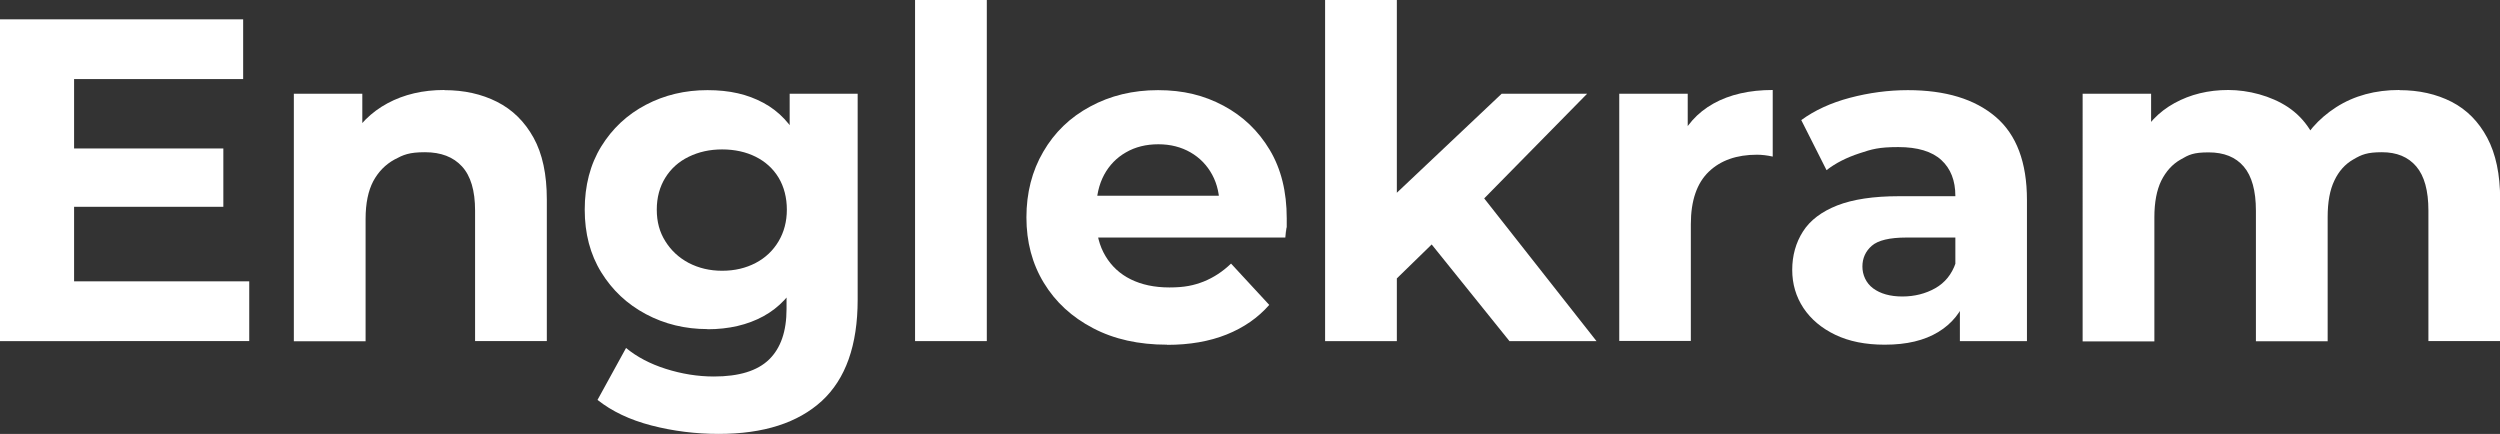<?xml version="1.0" encoding="UTF-8"?> <svg xmlns="http://www.w3.org/2000/svg" id="Layer_1" version="1.1" viewBox="0 0 1602.9 278.2"><rect x="0" y="0" width="1602.9" height="278.2" fill="#333333" stroke="none"/><defs><style> .st0 { fill: #fff; } </style></defs><path class="st0" d="M47.5,180.4h112.3v38.3H0V12.4h155.9v38.3H47.5v129.7ZM43.9,95.2h99.3v37.4H43.9v-37.4Z"></path><path class="st0" d="M285,57.8c12.6,0,23.8,2.5,33.7,7.5,9.9,5,17.7,12.7,23.4,23,5.7,10.3,8.5,23.5,8.5,39.6v90.8h-46v-83.7c0-12.8-2.8-22.2-8.4-28.3s-13.5-9.1-23.7-9.1-13.8,1.6-19.6,4.7c-5.8,3.2-10.3,7.8-13.6,13.9-3.2,6.1-4.9,14.1-4.9,24.2v78.4h-46V60.1h43.9v43.9l-8.3-13.3c5.7-10.6,13.9-18.8,24.5-24.5,10.6-5.7,22.7-8.5,36.3-8.5Z"></path><path class="st0" d="M453.6,211c-14.3,0-27.5-3.2-39.5-9.6-12-6.4-21.5-15.3-28.6-26.8-7.1-11.5-10.6-24.9-10.6-40.2s3.5-29,10.6-40.5c7.1-11.5,16.6-20.4,28.6-26.7,12-6.3,25.1-9.4,39.5-9.4s25.7,2.7,35.8,8.1c10.1,5.4,18,13.8,23.7,25.2s8.6,25.8,8.6,43.3-2.9,31.9-8.6,43.2-13.6,19.7-23.7,25.2c-10.1,5.5-22.1,8.3-35.8,8.3ZM460.9,278.2c-14.9,0-29.3-1.8-43.2-5.4-13.9-3.6-25.4-9.1-34.6-16.4l18.3-33.3c6.9,5.7,15.4,10.2,25.5,13.4,10.1,3.2,20.4,4.9,30.8,4.9,16.1,0,27.9-3.6,35.4-10.9,7.5-7.3,11.2-18.1,11.2-32.4v-23.6l2.9-40.1-.9-40.4v-33.9h43.6v132c0,29.3-7.7,50.9-23,65-15.3,14-37.3,21.1-66,21.1ZM463,173.6c8.1,0,15.2-1.7,21.5-5,6.3-3.3,11.2-8,14.7-13.9s5.3-12.7,5.3-20.3-1.8-14.7-5.3-20.5c-3.5-5.8-8.5-10.3-14.7-13.4s-13.5-4.7-21.5-4.7-15,1.6-21.4,4.7c-6.4,3.1-11.4,7.6-15,13.4-3.6,5.8-5.5,12.6-5.5,20.5s1.8,14.4,5.5,20.3,8.6,10.5,15,13.9c6.4,3.3,13.5,5,21.4,5Z"></path><path class="st0" d="M586.7,218.7V0h46v218.7h-46Z"></path><path class="st0" d="M748.2,221c-18.1,0-33.9-3.5-47.4-10.6-13.6-7.1-24.1-16.8-31.5-29-7.5-12.3-11.2-26.3-11.2-42s3.6-29.8,10.8-42.1c7.2-12.4,17.2-22.1,30.1-29,12.9-7,27.4-10.5,43.5-10.5s29.5,3.3,42,10c12.5,6.7,22.3,16.1,29.6,28.3,7.3,12.2,10.9,26.8,10.9,43.9s0,3.8-.3,6c-.2,2.3-.4,4.4-.6,6.3h-128.8v-26.8h104.6l-18,8c.2-8.3-1.4-15.4-4.7-21.5-3.3-6.1-8-10.9-13.9-14.3-5.9-3.4-12.8-5.2-20.6-5.2s-14.8,1.7-20.8,5.2c-6,3.4-10.7,8.3-14,14.4-3.3,6.2-5,13.5-5,22v7.1c0,8.8,2,16.5,5.9,23,3.9,6.5,9.3,11.5,16.2,14.9,6.9,3.4,15.1,5.2,24.8,5.2s15.6-1.3,22-3.8c6.4-2.6,12.2-6.4,17.5-11.5l24.5,26.5c-7.3,8.3-16.4,14.6-27.4,19-11,4.4-23.7,6.6-38,6.6Z"></path><path class="st0" d="M849.6,218.7V0h46v218.7h-46ZM887.6,186.3l1.2-56.3,74-69.9h54.8l-71,72.2-23.9,19.8-35.1,34.2ZM967.8,218.7l-53.6-66.6,28.9-35.7,80.5,102.3h-55.7Z"></path><path class="st0" d="M1038.2,218.7V60.1h43.9v45.1l-6.2-13.3c4.7-11.2,12.3-19.7,22.7-25.5,10.4-5.8,23.1-8.7,38-8.7v42.7c-1.8-.4-3.5-.7-5.2-.9-1.7-.2-3.3-.3-4.9-.3-13,0-23.3,3.6-30.9,10.9s-11.5,18.5-11.5,33.6v74.9h-46Z"></path><path class="st0" d="M1208.3,221c-12.2,0-22.7-2.1-31.5-6.3-8.8-4.2-15.7-10-20.5-17.2-4.8-7.3-7.2-15.4-7.2-24.5s2.3-17.4,6.9-24.6c4.6-7.2,11.9-12.7,22-16.7,10-3.9,23.2-5.9,39.5-5.9h41.9v26.5h-37.1c-10.8,0-18.2,1.8-22.2,5.3-4,3.5-6,8-6,13.3s2.3,10.6,6.9,14c4.6,3.4,10.9,5.2,18.7,5.2s14.9-1.8,21.1-5.3,10.6-8.9,13.1-16.2l7.1,21.5c-3.3,9.8-9.4,17.4-18.3,22.8s-20.2,8.1-34.2,8.1ZM1256.6,218.7v-30.9l-2.9-6.8v-55.4c0-9.8-3-17.5-9-23-6-5.5-15.2-8.3-27.6-8.3s-16.8,1.3-24.9,4c-8.2,2.7-15.2,6.2-21.1,10.8l-16.2-32.1c8.6-6.3,19.1-11.1,31.2-14.3s24.6-4.9,37.1-4.9c24.2,0,42.9,5.7,56.3,17.1,13.4,11.4,20.1,29.2,20.1,53.3v90.5h-43Z"></path><path class="st0" d="M1538.4,57.8c12.6,0,23.7,2.5,33.5,7.5,9.7,5,17.3,12.7,22.8,23s8.3,23.5,8.3,39.6v90.8h-46v-83.7c0-12.8-2.6-22.2-7.8-28.3s-12.5-9.1-22-9.1-13,1.5-18.3,4.6c-5.3,3-9.4,7.6-12.2,13.6-2.9,6-4.3,13.8-4.3,23.4v79.6h-46v-83.7c0-12.8-2.6-22.2-7.8-28.3-5.2-6.1-12.7-9.1-22.5-9.1s-12.7,1.5-18,4.6c-5.3,3-9.4,7.6-12.4,13.6-2.9,6-4.4,13.8-4.4,23.4v79.6h-46V60.1h43.9v43l-8.3-12.4c5.3-10.8,13.1-19,23.3-24.6,10.2-5.6,21.7-8.4,34.5-8.4s27.3,3.7,38.3,11c11,7.4,18.3,18.6,21.8,33.7l-16.2-4.4c5.3-12.2,13.8-21.9,25.3-29.3,11.6-7.4,25.1-11,40.4-11Z"></path></svg> 